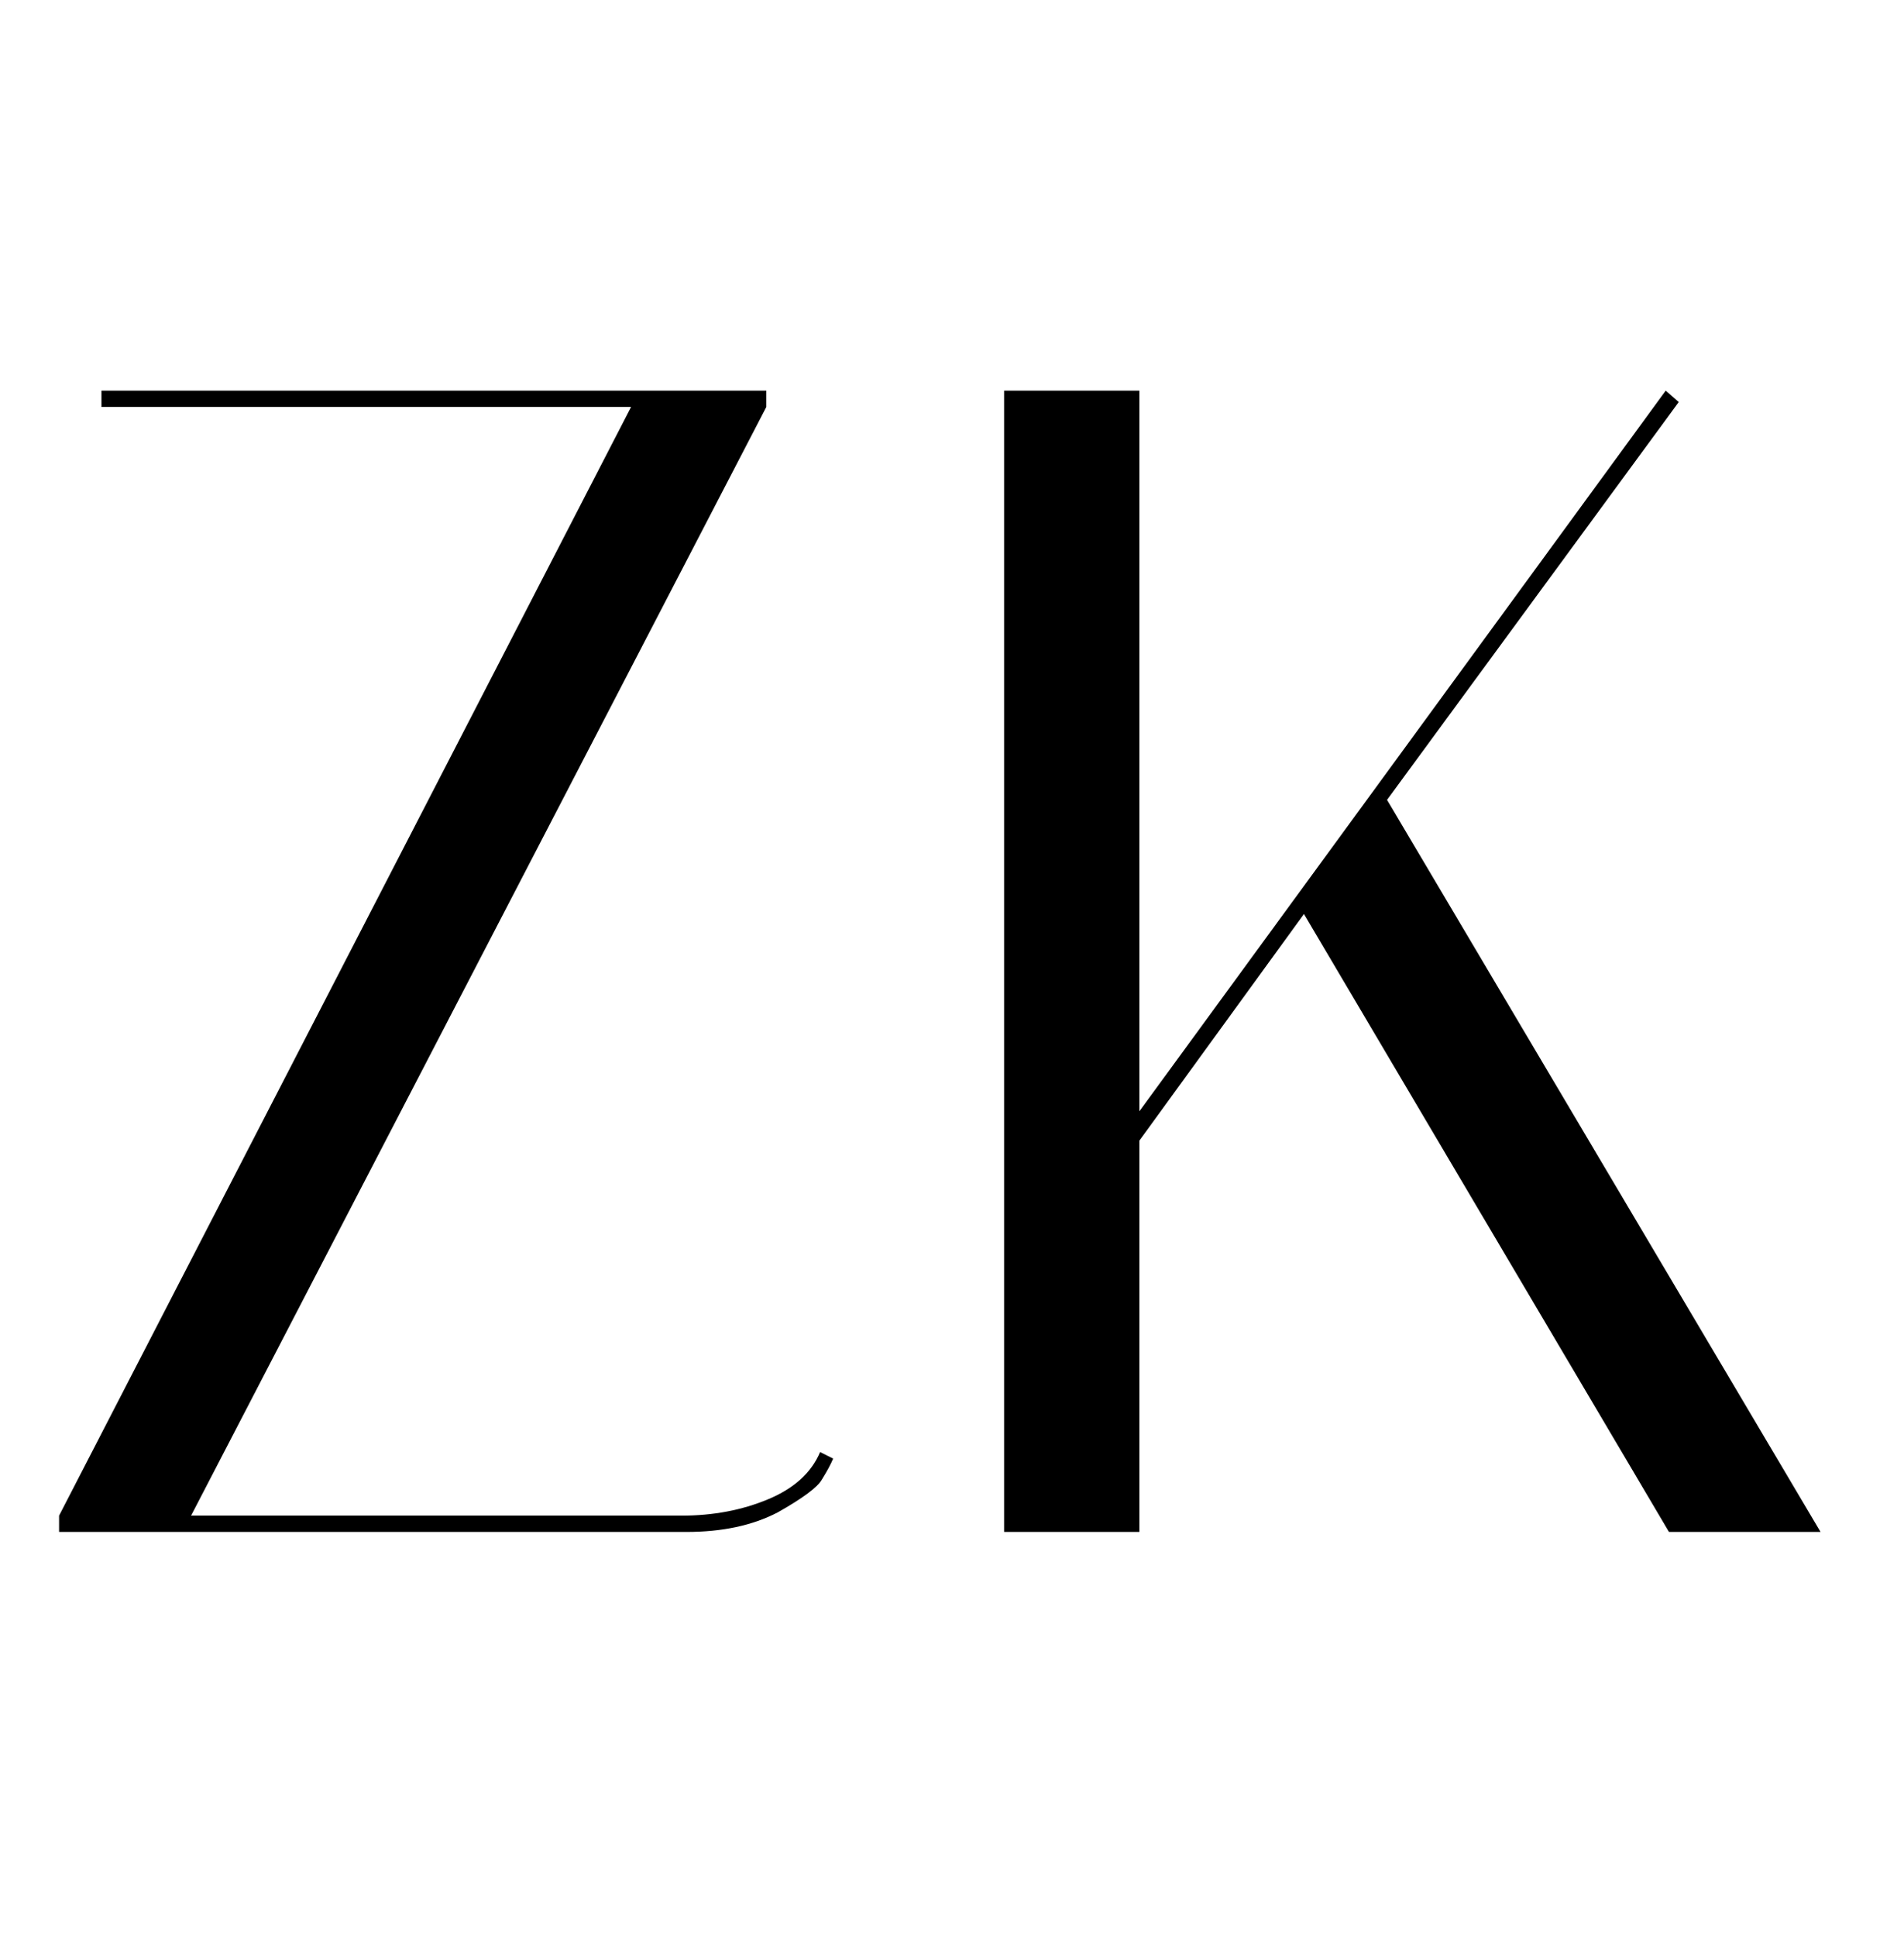 <svg width="59" height="60" viewBox="0 0 59 60" fill="none" xmlns="http://www.w3.org/2000/svg">
<path d="M3.144 12.604V12.099H23.746V12.604L5.921 46.941H21.12C22.097 46.941 22.989 46.773 23.797 46.436C24.605 46.1 25.143 45.612 25.413 44.972L25.817 45.174C25.749 45.342 25.631 45.561 25.463 45.83C25.328 46.066 24.874 46.403 24.1 46.84C23.326 47.244 22.383 47.446 21.272 47.446H1.831V46.941L19.555 12.604H3.144ZM35.306 12.099V34.418L51.616 12.099L52.02 12.452L42.981 24.773L56.414 47.446H51.717L40.406 28.308L35.306 35.327V47.446H31.115V12.099H35.306Z" fill="black"/>
</svg>
